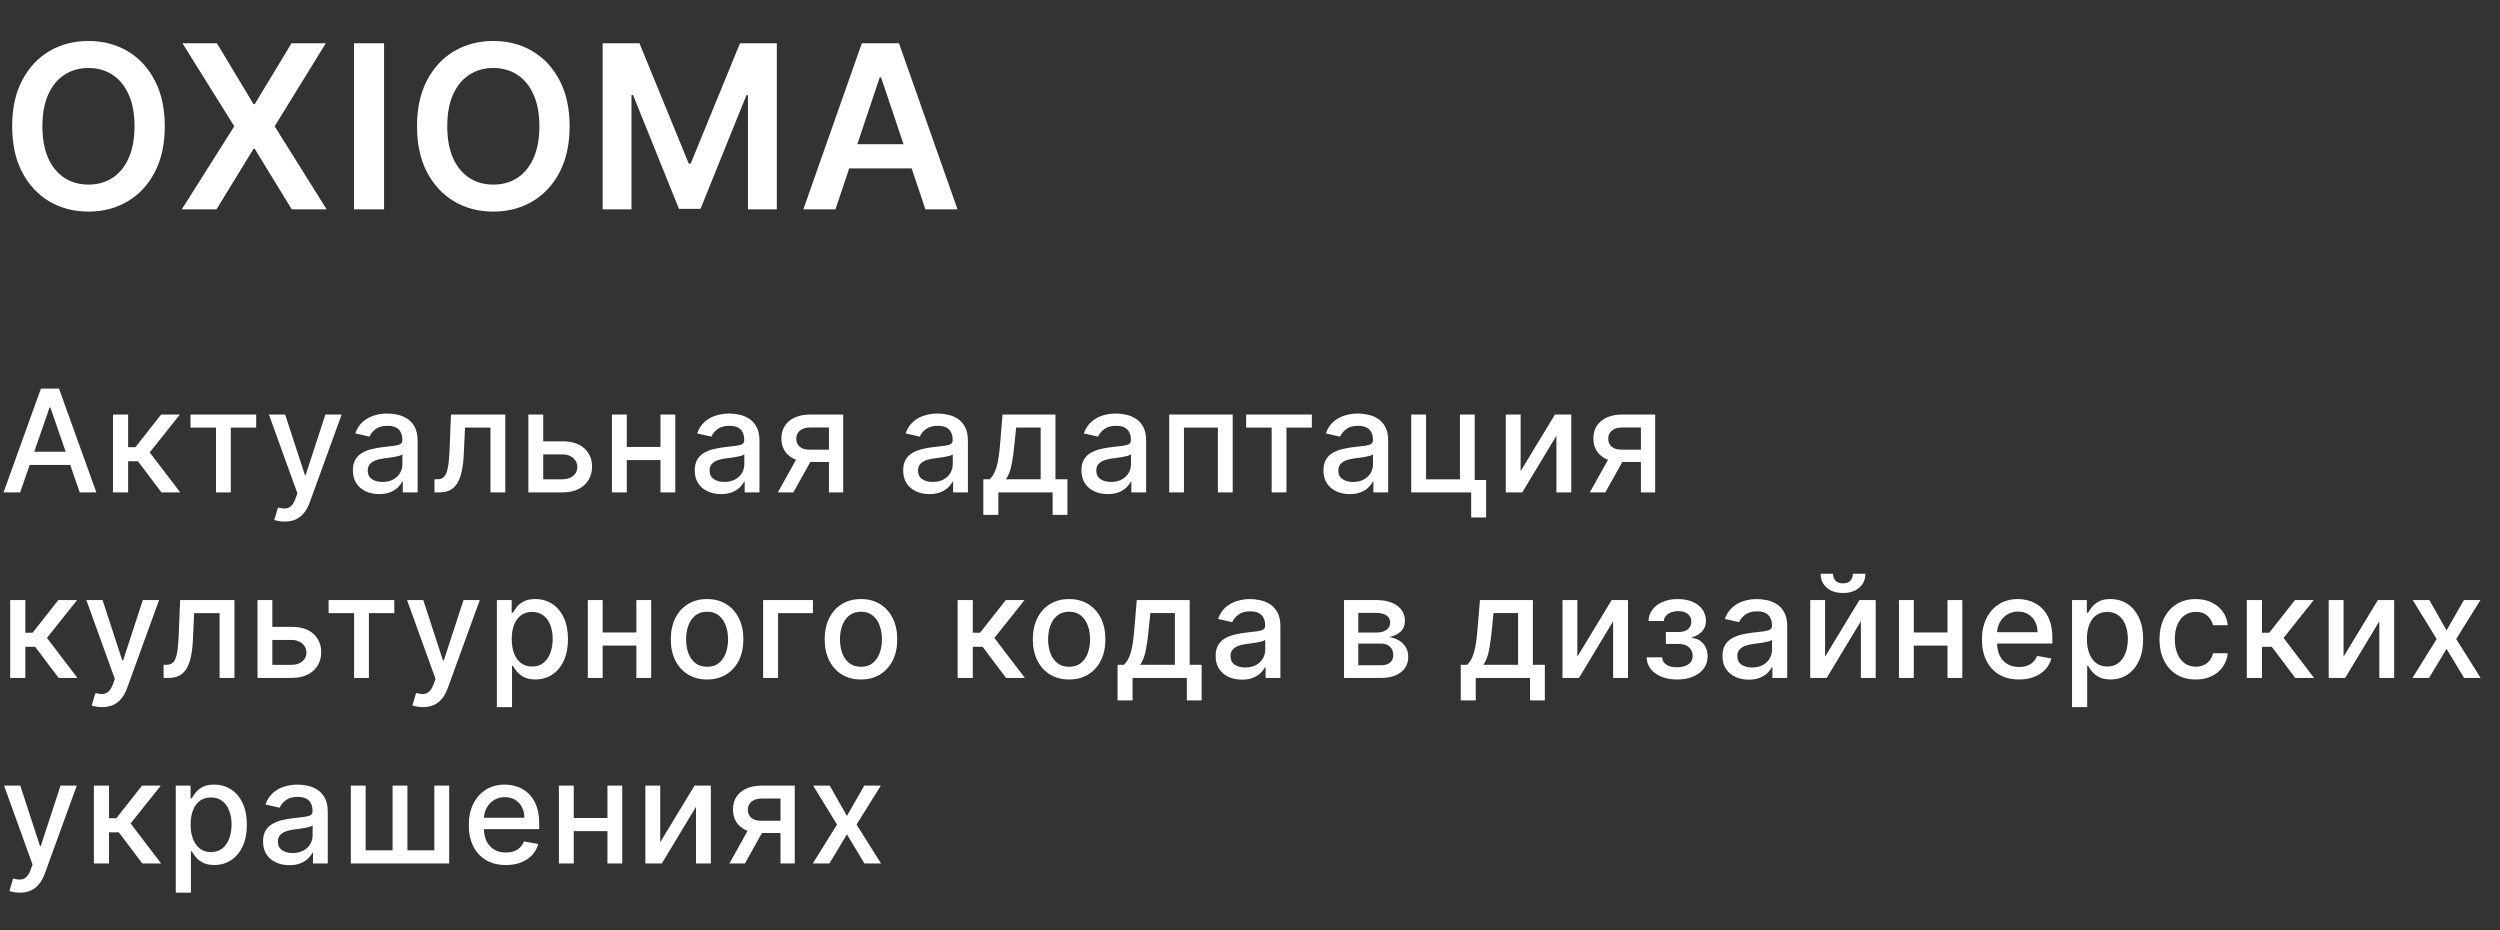 <?xml version="1.0" encoding="UTF-8"?> <svg xmlns="http://www.w3.org/2000/svg" width="1051" height="391" viewBox="0 0 1051 391" fill="none"><rect x="0" y="0" width="1051" height="391" fill="#333333" stroke="none"/> <path d="M69.273 53.091C69.273 60.614 67.864 67.057 65.046 72.421C62.25 77.761 58.432 81.852 53.591 84.693C48.773 87.534 43.307 88.954 37.193 88.954C31.079 88.954 25.602 87.534 20.761 84.693C15.943 81.829 12.125 77.727 9.307 72.386C6.511 67.023 5.114 60.591 5.114 53.091C5.114 45.568 6.511 39.136 9.307 33.795C12.125 28.432 15.943 24.329 20.761 21.489C25.602 18.648 31.079 17.227 37.193 17.227C43.307 17.227 48.773 18.648 53.591 21.489C58.432 24.329 62.25 28.432 65.046 33.795C67.864 39.136 69.273 45.568 69.273 53.091ZM56.557 53.091C56.557 47.795 55.727 43.33 54.068 39.693C52.432 36.034 50.159 33.273 47.25 31.409C44.341 29.523 40.989 28.579 37.193 28.579C33.398 28.579 30.046 29.523 27.136 31.409C24.227 33.273 21.943 36.034 20.284 39.693C18.648 43.33 17.829 47.795 17.829 53.091C17.829 58.386 18.648 62.864 20.284 66.523C21.943 70.159 24.227 72.921 27.136 74.807C30.046 76.671 33.398 77.602 37.193 77.602C40.989 77.602 44.341 76.671 47.25 74.807C50.159 72.921 52.432 70.159 54.068 66.523C55.727 62.864 56.557 58.386 56.557 53.091ZM91.187 18.182L106.562 43.75H107.107L122.551 18.182H136.971L115.46 53.091L137.312 88H122.653L107.107 62.602H106.562L91.017 88H76.426L98.483 53.091L76.698 18.182H91.187ZM161.468 18.182V88H148.82V18.182H161.468ZM239.47 53.091C239.47 60.614 238.061 67.057 235.243 72.421C232.447 77.761 228.629 81.852 223.788 84.693C218.97 87.534 213.504 88.954 207.391 88.954C201.277 88.954 195.8 87.534 190.959 84.693C186.141 81.829 182.322 77.727 179.504 72.386C176.709 67.023 175.311 60.591 175.311 53.091C175.311 45.568 176.709 39.136 179.504 33.795C182.322 28.432 186.141 24.329 190.959 21.489C195.8 18.648 201.277 17.227 207.391 17.227C213.504 17.227 218.97 18.648 223.788 21.489C228.629 24.329 232.447 28.432 235.243 33.795C238.061 39.136 239.47 45.568 239.47 53.091ZM226.754 53.091C226.754 47.795 225.925 43.33 224.266 39.693C222.629 36.034 220.357 33.273 217.447 31.409C214.538 29.523 211.186 28.579 207.391 28.579C203.595 28.579 200.243 29.523 197.334 31.409C194.425 33.273 192.141 36.034 190.482 39.693C188.845 43.33 188.027 47.795 188.027 53.091C188.027 58.386 188.845 62.864 190.482 66.523C192.141 70.159 194.425 72.921 197.334 74.807C200.243 76.671 203.595 77.602 207.391 77.602C211.186 77.602 214.538 76.671 217.447 74.807C220.357 72.921 222.629 70.159 224.266 66.523C225.925 62.864 226.754 58.386 226.754 53.091ZM253.348 18.182H268.825L289.552 68.773H290.37L311.098 18.182H326.575V88H314.439V40.034H313.791L294.495 87.796H285.427L266.132 39.932H265.484V88H253.348V18.182ZM351.234 88H337.734L362.313 18.182H377.927L402.54 88H389.04L370.393 32.5H369.847L351.234 88ZM351.677 60.625H388.495V70.784H351.677V60.625Z" fill="white"></path> <path d="M8.48 207H1.491L17.195 163.364H24.801L40.504 207H33.516L21.179 171.29H20.838L8.48 207ZM9.652 189.912H32.322V195.452H9.652V189.912ZM47.494 207V174.273H53.865V187.994H56.933L67.736 174.273H75.619L62.942 190.189L75.769 207H67.864L57.999 193.918H53.865V207H47.494ZM80.085 179.77V174.273H107.698V179.77H97.024V207H90.802V179.77H80.085ZM119.664 219.273C118.712 219.273 117.845 219.195 117.064 219.038C116.283 218.896 115.7 218.74 115.317 218.57L116.851 213.349C118.016 213.662 119.053 213.797 119.962 213.754C120.871 213.712 121.674 213.371 122.37 212.732C123.08 212.092 123.705 211.048 124.245 209.599L125.033 207.426L113.058 174.273H119.877L128.165 199.67H128.506L136.794 174.273H143.634L130.147 211.368C129.522 213.072 128.726 214.514 127.76 215.693C126.794 216.886 125.644 217.781 124.308 218.378C122.973 218.974 121.425 219.273 119.664 219.273ZM159.408 207.724C157.334 207.724 155.459 207.341 153.783 206.574C152.106 205.793 150.778 204.663 149.798 203.186C148.832 201.709 148.349 199.898 148.349 197.753C148.349 195.906 148.704 194.386 149.415 193.193C150.125 192 151.084 191.055 152.291 190.359C153.499 189.663 154.848 189.138 156.339 188.783C157.831 188.428 159.351 188.158 160.899 187.973C162.859 187.746 164.45 187.561 165.672 187.419C166.893 187.263 167.781 187.014 168.335 186.673C168.889 186.332 169.166 185.778 169.166 185.011V184.862C169.166 183.001 168.641 181.56 167.589 180.537C166.552 179.514 165.004 179.003 162.945 179.003C160.8 179.003 159.109 179.479 157.874 180.43C156.652 181.368 155.807 182.412 155.338 183.562L149.351 182.199C150.061 180.21 151.098 178.605 152.462 177.384C153.839 176.148 155.423 175.253 157.213 174.699C159.003 174.131 160.885 173.847 162.859 173.847C164.166 173.847 165.551 174.003 167.014 174.315C168.491 174.614 169.869 175.168 171.148 175.977C172.44 176.787 173.499 177.945 174.322 179.45C175.146 180.942 175.558 182.881 175.558 185.267V207H169.337V202.526H169.081C168.669 203.349 168.051 204.159 167.227 204.955C166.403 205.75 165.345 206.411 164.052 206.936C162.76 207.462 161.212 207.724 159.408 207.724ZM160.793 202.611C162.554 202.611 164.06 202.263 165.31 201.567C166.574 200.871 167.533 199.962 168.186 198.839C168.854 197.703 169.187 196.489 169.187 195.196V190.977C168.96 191.205 168.52 191.418 167.866 191.616C167.227 191.801 166.496 191.964 165.672 192.107C164.848 192.234 164.045 192.355 163.264 192.469C162.483 192.568 161.829 192.653 161.304 192.724C160.068 192.881 158.939 193.143 157.916 193.513C156.908 193.882 156.098 194.415 155.487 195.111C154.891 195.793 154.592 196.702 154.592 197.838C154.592 199.415 155.175 200.608 156.339 201.418C157.504 202.213 158.989 202.611 160.793 202.611ZM182.665 207L182.644 201.482H183.816C184.725 201.482 185.485 201.29 186.096 200.906C186.721 200.509 187.232 199.841 187.63 198.903C188.028 197.966 188.333 196.673 188.546 195.026C188.759 193.364 188.915 191.276 189.015 188.761L189.59 174.273H212.431V207H206.188V179.77H195.492L194.981 190.892C194.853 193.591 194.576 195.949 194.15 197.966C193.738 199.983 193.134 201.666 192.339 203.016C191.543 204.351 190.521 205.352 189.271 206.02C188.021 206.673 186.501 207 184.711 207H182.665ZM226.921 185.523H236.424C240.43 185.523 243.512 186.517 245.671 188.506C247.83 190.494 248.91 193.058 248.91 196.197C248.91 198.243 248.427 200.082 247.461 201.716C246.495 203.349 245.082 204.642 243.221 205.594C241.36 206.531 239.095 207 236.424 207H222.127V174.273H228.37V201.503H236.424C238.256 201.503 239.762 201.027 240.941 200.075C242.12 199.109 242.71 197.881 242.71 196.389C242.71 194.812 242.12 193.527 240.941 192.533C239.762 191.524 238.256 191.02 236.424 191.02H226.921V185.523ZM279.433 187.888V193.406H261.706V187.888H279.433ZM263.496 174.273V207H257.253V174.273H263.496ZM283.886 174.273V207H277.665V174.273H283.886ZM303.133 207.724C301.06 207.724 299.185 207.341 297.508 206.574C295.832 205.793 294.504 204.663 293.524 203.186C292.558 201.709 292.075 199.898 292.075 197.753C292.075 195.906 292.43 194.386 293.14 193.193C293.851 192 294.81 191.055 296.017 190.359C297.224 189.663 298.574 189.138 300.065 188.783C301.557 188.428 303.077 188.158 304.625 187.973C306.585 187.746 308.176 187.561 309.398 187.419C310.619 187.263 311.507 187.014 312.061 186.673C312.615 186.332 312.892 185.778 312.892 185.011V184.862C312.892 183.001 312.366 181.56 311.315 180.537C310.278 179.514 308.73 179.003 306.67 179.003C304.525 179.003 302.835 179.479 301.599 180.43C300.378 181.368 299.533 182.412 299.064 183.562L293.077 182.199C293.787 180.21 294.824 178.605 296.187 177.384C297.565 176.148 299.149 175.253 300.939 174.699C302.729 174.131 304.611 173.847 306.585 173.847C307.892 173.847 309.277 174.003 310.74 174.315C312.217 174.614 313.595 175.168 314.873 175.977C316.166 176.787 317.224 177.945 318.048 179.45C318.872 180.942 319.284 182.881 319.284 185.267V207H313.062V202.526H312.807C312.395 203.349 311.777 204.159 310.953 204.955C310.129 205.75 309.071 206.411 307.778 206.936C306.486 207.462 304.937 207.724 303.133 207.724ZM304.518 202.611C306.28 202.611 307.785 202.263 309.035 201.567C310.3 200.871 311.258 199.962 311.912 198.839C312.579 197.703 312.913 196.489 312.913 195.196V190.977C312.686 191.205 312.246 191.418 311.592 191.616C310.953 191.801 310.221 191.964 309.398 192.107C308.574 192.234 307.771 192.355 306.99 192.469C306.209 192.568 305.555 192.653 305.03 192.724C303.794 192.881 302.665 193.143 301.642 193.513C300.633 193.882 299.824 194.415 299.213 195.111C298.616 195.793 298.318 196.702 298.318 197.838C298.318 199.415 298.9 200.608 300.065 201.418C301.23 202.213 302.714 202.611 304.518 202.611ZM348.486 207V179.706H340.646C338.785 179.706 337.336 180.139 336.299 181.006C335.262 181.872 334.744 183.009 334.744 184.415C334.744 185.807 335.219 186.929 336.171 187.781C337.137 188.619 338.486 189.038 340.219 189.038H350.34V194.195H340.219C337.805 194.195 335.717 193.797 333.955 193.001C332.208 192.192 330.859 191.048 329.907 189.571C328.969 188.094 328.501 186.347 328.501 184.33C328.501 182.27 328.984 180.494 329.949 179.003C330.93 177.497 332.329 176.332 334.147 175.509C335.979 174.685 338.146 174.273 340.646 174.273H354.474V207H348.486ZM327.009 207L336.235 190.466H342.755L333.529 207H327.009ZM390.757 207.724C388.683 207.724 386.808 207.341 385.132 206.574C383.456 205.793 382.128 204.663 381.147 203.186C380.182 201.709 379.699 199.898 379.699 197.753C379.699 195.906 380.054 194.386 380.764 193.193C381.474 192 382.433 191.055 383.64 190.359C384.848 189.663 386.197 189.138 387.689 188.783C389.18 188.428 390.7 188.158 392.248 187.973C394.209 187.746 395.799 187.561 397.021 187.419C398.243 187.263 399.13 187.014 399.684 186.673C400.238 186.332 400.515 185.778 400.515 185.011V184.862C400.515 183.001 399.99 181.56 398.939 180.537C397.902 179.514 396.353 179.003 394.294 179.003C392.149 179.003 390.459 179.479 389.223 180.43C388.001 181.368 387.156 182.412 386.687 183.562L380.7 182.199C381.41 180.21 382.447 178.605 383.811 177.384C385.189 176.148 386.772 175.253 388.562 174.699C390.352 174.131 392.234 173.847 394.209 173.847C395.515 173.847 396.9 174.003 398.363 174.315C399.841 174.614 401.218 175.168 402.497 175.977C403.79 176.787 404.848 177.945 405.672 179.45C406.495 180.942 406.907 182.881 406.907 185.267V207H400.686V202.526H400.43C400.018 203.349 399.4 204.159 398.576 204.955C397.753 205.75 396.694 206.411 395.402 206.936C394.109 207.462 392.561 207.724 390.757 207.724ZM392.142 202.611C393.903 202.611 395.409 202.263 396.659 201.567C397.923 200.871 398.882 199.962 399.535 198.839C400.203 197.703 400.537 196.489 400.537 195.196V190.977C400.309 191.205 399.869 191.418 399.216 191.616C398.576 191.801 397.845 191.964 397.021 192.107C396.197 192.234 395.395 192.355 394.613 192.469C393.832 192.568 393.179 192.653 392.653 192.724C391.417 192.881 390.288 193.143 389.265 193.513C388.257 193.882 387.447 194.415 386.836 195.111C386.24 195.793 385.941 196.702 385.941 197.838C385.941 199.415 386.524 200.608 387.689 201.418C388.853 202.213 390.338 202.611 392.142 202.611ZM413.397 216.439V201.482H416.06C416.742 200.857 417.317 200.111 417.786 199.244C418.269 198.378 418.674 197.348 419 196.155C419.341 194.962 419.625 193.57 419.853 191.979C420.08 190.374 420.279 188.541 420.449 186.482L421.472 174.273H443.716V201.482H448.745V216.439H442.523V207H419.704V216.439H413.397ZM422.878 201.482H437.495V179.727H427.182L426.5 186.482C426.174 189.919 425.762 192.902 425.265 195.43C424.768 197.945 423.972 199.962 422.878 201.482ZM465.696 207.724C463.622 207.724 461.747 207.341 460.071 206.574C458.395 205.793 457.067 204.663 456.087 203.186C455.121 201.709 454.638 199.898 454.638 197.753C454.638 195.906 454.993 194.386 455.703 193.193C456.413 192 457.372 191.055 458.579 190.359C459.787 189.663 461.136 189.138 462.628 188.783C464.119 188.428 465.639 188.158 467.187 187.973C469.148 187.746 470.739 187.561 471.96 187.419C473.182 187.263 474.069 187.014 474.623 186.673C475.177 186.332 475.454 185.778 475.454 185.011V184.862C475.454 183.001 474.929 181.56 473.878 180.537C472.841 179.514 471.292 179.003 469.233 179.003C467.088 179.003 465.398 179.479 464.162 180.43C462.94 181.368 462.095 182.412 461.626 183.562L455.639 182.199C456.349 180.21 457.386 178.605 458.75 177.384C460.128 176.148 461.712 175.253 463.501 174.699C465.291 174.131 467.173 173.847 469.148 173.847C470.454 173.847 471.839 174.003 473.302 174.315C474.78 174.614 476.158 175.168 477.436 175.977C478.729 176.787 479.787 177.945 480.611 179.45C481.435 180.942 481.846 182.881 481.846 185.267V207H475.625V202.526H475.369C474.957 203.349 474.339 204.159 473.515 204.955C472.692 205.75 471.633 206.411 470.341 206.936C469.048 207.462 467.5 207.724 465.696 207.724ZM467.081 202.611C468.842 202.611 470.348 202.263 471.598 201.567C472.862 200.871 473.821 199.962 474.474 198.839C475.142 197.703 475.476 196.489 475.476 195.196V190.977C475.248 191.205 474.808 191.418 474.155 191.616C473.515 191.801 472.784 191.964 471.96 192.107C471.136 192.234 470.334 192.355 469.552 192.469C468.771 192.568 468.118 192.653 467.592 192.724C466.356 192.881 465.227 193.143 464.204 193.513C463.196 193.882 462.386 194.415 461.775 195.111C461.179 195.793 460.881 196.702 460.881 197.838C460.881 199.415 461.463 200.608 462.628 201.418C463.792 202.213 465.277 202.611 467.081 202.611ZM491.532 207V174.273H518.229V207H511.986V179.77H497.732V207H491.532ZM523.888 179.77V174.273H551.501V179.77H540.827V207H534.605V179.77H523.888ZM567.44 207.724C565.367 207.724 563.492 207.341 561.815 206.574C560.139 205.793 558.811 204.663 557.831 203.186C556.865 201.709 556.382 199.898 556.382 197.753C556.382 195.906 556.737 194.386 557.448 193.193C558.158 192 559.117 191.055 560.324 190.359C561.531 189.663 562.881 189.138 564.372 188.783C565.864 188.428 567.384 188.158 568.932 187.973C570.892 187.746 572.483 187.561 573.705 187.419C574.926 187.263 575.814 187.014 576.368 186.673C576.922 186.332 577.199 185.778 577.199 185.011V184.862C577.199 183.001 576.673 181.56 575.622 180.537C574.585 179.514 573.037 179.003 570.977 179.003C568.832 179.003 567.142 179.479 565.906 180.43C564.685 181.368 563.84 182.412 563.371 183.562L557.384 182.199C558.094 180.21 559.131 178.605 560.494 177.384C561.872 176.148 563.456 175.253 565.246 174.699C567.036 174.131 568.918 173.847 570.892 173.847C572.199 173.847 573.584 174.003 575.047 174.315C576.524 174.614 577.902 175.168 579.18 175.977C580.473 176.787 581.531 177.945 582.355 179.45C583.179 180.942 583.591 182.881 583.591 185.267V207H577.369V202.526H577.114C576.702 203.349 576.084 204.159 575.26 204.955C574.436 205.75 573.378 206.411 572.085 206.936C570.793 207.462 569.244 207.724 567.44 207.724ZM568.825 202.611C570.587 202.611 572.092 202.263 573.342 201.567C574.607 200.871 575.565 199.962 576.219 198.839C576.886 197.703 577.22 196.489 577.22 195.196V190.977C576.993 191.205 576.553 191.418 575.899 191.616C575.26 191.801 574.528 191.964 573.705 192.107C572.881 192.234 572.078 192.355 571.297 192.469C570.516 192.568 569.862 192.653 569.337 192.724C568.101 192.881 566.972 193.143 565.949 193.513C564.94 193.882 564.131 194.415 563.52 195.111C562.923 195.793 562.625 196.702 562.625 197.838C562.625 199.415 563.207 200.608 564.372 201.418C565.537 202.213 567.021 202.611 568.825 202.611ZM619.974 174.273V201.78H624.768V217.547H618.482V207H593.276V174.273H599.519V201.503H613.752V174.273H619.974ZM639.274 198.072L653.699 174.273H660.559V207H654.317V183.179L639.956 207H633.031V174.273H639.274V198.072ZM689.842 207V179.706H682.001C680.14 179.706 678.691 180.139 677.654 181.006C676.617 181.872 676.099 183.009 676.099 184.415C676.099 185.807 676.575 186.929 677.527 187.781C678.492 188.619 679.842 189.038 681.575 189.038H691.696V194.195H681.575C679.16 194.195 677.072 193.797 675.311 193.001C673.563 192.192 672.214 191.048 671.262 189.571C670.325 188.094 669.856 186.347 669.856 184.33C669.856 182.27 670.339 180.494 671.305 179.003C672.285 177.497 673.684 176.332 675.502 175.509C677.335 174.685 679.501 174.273 682.001 174.273H695.829V207H689.842ZM668.365 207L677.59 190.466H684.11L674.885 207H668.365ZM4.283 285V252.273H10.653V265.994H13.722L24.524 252.273H32.408L19.73 268.189L32.557 285H24.652L14.787 271.918H10.653V285H4.283ZM42.908 297.273C41.956 297.273 41.09 297.195 40.309 297.038C39.527 296.896 38.945 296.74 38.562 296.57L40.096 291.349C41.26 291.662 42.297 291.797 43.206 291.754C44.115 291.712 44.918 291.371 45.614 290.732C46.324 290.092 46.949 289.048 47.489 287.599L48.277 285.426L36.303 252.273H43.121L51.41 277.67H51.75L60.039 252.273H66.878L53.391 289.368C52.766 291.072 51.971 292.514 51.005 293.693C50.039 294.886 48.888 295.781 47.553 296.378C46.218 296.974 44.669 297.273 42.908 297.273ZM68.792 285L68.771 279.482H69.943C70.852 279.482 71.612 279.29 72.222 278.906C72.847 278.509 73.359 277.841 73.757 276.903C74.154 275.966 74.46 274.673 74.673 273.026C74.886 271.364 75.042 269.276 75.141 266.761L75.717 252.273H98.558V285H92.315V257.77H81.619L81.107 268.892C80.98 271.591 80.703 273.949 80.276 275.966C79.865 277.983 79.261 279.666 78.465 281.016C77.67 282.351 76.647 283.352 75.397 284.02C74.147 284.673 72.627 285 70.838 285H68.792ZM113.048 263.523H122.551C126.556 263.523 129.639 264.517 131.798 266.506C133.957 268.494 135.036 271.058 135.036 274.197C135.036 276.243 134.553 278.082 133.588 279.716C132.622 281.349 131.208 282.642 129.348 283.594C127.487 284.531 125.221 285 122.551 285H108.254V252.273H114.497V279.503H122.551C124.383 279.503 125.889 279.027 127.068 278.075C128.247 277.109 128.836 275.881 128.836 274.389C128.836 272.812 128.247 271.527 127.068 270.533C125.889 269.524 124.383 269.02 122.551 269.02H113.048V263.523ZM138.149 257.77V252.273H165.762V257.77H155.088V285H148.866V257.77H138.149ZM177.728 297.273C176.776 297.273 175.909 297.195 175.128 297.038C174.347 296.896 173.765 296.74 173.381 296.57L174.915 291.349C176.08 291.662 177.117 291.797 178.026 291.754C178.935 291.712 179.738 291.371 180.434 290.732C181.144 290.092 181.769 289.048 182.309 287.599L183.097 285.426L171.123 252.273H177.941L186.229 277.67H186.57L194.858 252.273H201.698L188.211 289.368C187.586 291.072 186.79 292.514 185.824 293.693C184.858 294.886 183.708 295.781 182.373 296.378C181.037 296.974 179.489 297.273 177.728 297.273ZM208.885 297.273V252.273H215.107V257.578H215.639C216.009 256.896 216.541 256.108 217.237 255.213C217.933 254.318 218.899 253.537 220.135 252.869C221.371 252.188 223.004 251.847 225.036 251.847C227.678 251.847 230.036 252.514 232.109 253.849C234.183 255.185 235.81 257.109 236.989 259.624C238.182 262.138 238.778 265.163 238.778 268.7C238.778 272.237 238.189 275.27 237.01 277.798C235.831 280.312 234.212 282.251 232.152 283.615C230.092 284.964 227.742 285.639 225.1 285.639C223.111 285.639 221.484 285.305 220.22 284.638C218.97 283.97 217.99 283.189 217.28 282.294C216.57 281.399 216.023 280.604 215.639 279.908H215.256V297.273H208.885ZM215.128 268.636C215.128 270.937 215.462 272.955 216.129 274.688C216.797 276.42 217.763 277.777 219.027 278.757C220.291 279.723 221.84 280.206 223.672 280.206C225.575 280.206 227.166 279.702 228.445 278.693C229.723 277.67 230.689 276.286 231.342 274.538C232.01 272.791 232.344 270.824 232.344 268.636C232.344 266.477 232.017 264.538 231.364 262.82C230.725 261.101 229.759 259.744 228.466 258.75C227.188 257.756 225.59 257.259 223.672 257.259C221.825 257.259 220.263 257.734 218.984 258.686C217.72 259.638 216.761 260.966 216.108 262.67C215.455 264.375 215.128 266.364 215.128 268.636ZM269.297 265.888V271.406H251.569V265.888H269.297ZM253.359 252.273V285H247.116V252.273H253.359ZM273.75 252.273V285H267.528V252.273H273.75ZM297.258 285.661C294.19 285.661 291.512 284.957 289.225 283.551C286.938 282.145 285.163 280.178 283.899 277.649C282.634 275.121 282.002 272.166 282.002 268.786C282.002 265.391 282.634 262.422 283.899 259.879C285.163 257.337 286.938 255.362 289.225 253.956C291.512 252.55 294.19 251.847 297.258 251.847C300.326 251.847 303.004 252.55 305.291 253.956C307.578 255.362 309.353 257.337 310.617 259.879C311.882 262.422 312.514 265.391 312.514 268.786C312.514 272.166 311.882 275.121 310.617 277.649C309.353 280.178 307.578 282.145 305.291 283.551C303.004 284.957 300.326 285.661 297.258 285.661ZM297.279 280.312C299.268 280.312 300.916 279.787 302.223 278.736C303.529 277.685 304.495 276.286 305.12 274.538C305.759 272.791 306.079 270.866 306.079 268.764C306.079 266.676 305.759 264.759 305.12 263.011C304.495 261.25 303.529 259.837 302.223 258.771C300.916 257.706 299.268 257.173 297.279 257.173C295.276 257.173 293.615 257.706 292.294 258.771C290.987 259.837 290.014 261.25 289.375 263.011C288.75 264.759 288.437 266.676 288.437 268.764C288.437 270.866 288.75 272.791 289.375 274.538C290.014 276.286 290.987 277.685 292.294 278.736C293.615 279.787 295.276 280.312 297.279 280.312ZM341.748 252.273V257.77H327.11V285H320.825V252.273H341.748ZM361.943 285.661C358.875 285.661 356.197 284.957 353.911 283.551C351.624 282.145 349.848 280.178 348.584 277.649C347.32 275.121 346.688 272.166 346.688 268.786C346.688 265.391 347.32 262.422 348.584 259.879C349.848 257.337 351.624 255.362 353.911 253.956C356.197 252.55 358.875 251.847 361.943 251.847C365.011 251.847 367.689 252.55 369.976 253.956C372.263 255.362 374.038 257.337 375.303 259.879C376.567 262.422 377.199 265.391 377.199 268.786C377.199 272.166 376.567 275.121 375.303 277.649C374.038 280.178 372.263 282.145 369.976 283.551C367.689 284.957 365.011 285.661 361.943 285.661ZM361.964 280.312C363.953 280.312 365.601 279.787 366.908 278.736C368.214 277.685 369.18 276.286 369.805 274.538C370.445 272.791 370.764 270.866 370.764 268.764C370.764 266.676 370.445 264.759 369.805 263.011C369.18 261.25 368.214 259.837 366.908 258.771C365.601 257.706 363.953 257.173 361.964 257.173C359.962 257.173 358.3 257.706 356.979 258.771C355.672 259.837 354.699 261.25 354.06 263.011C353.435 264.759 353.122 266.676 353.122 268.764C353.122 270.866 353.435 272.791 354.06 274.538C354.699 276.286 355.672 277.685 356.979 278.736C358.3 279.787 359.962 280.312 361.964 280.312ZM402.589 285V252.273H408.96V265.994H412.028L422.83 252.273H430.714L418.036 268.189L430.863 285H422.958L413.093 271.918H408.96V285H402.589ZM449.449 285.661C446.381 285.661 443.704 284.957 441.417 283.551C439.13 282.145 437.354 280.178 436.09 277.649C434.826 275.121 434.194 272.166 434.194 268.786C434.194 265.391 434.826 262.422 436.09 259.879C437.354 257.337 439.13 255.362 441.417 253.956C443.704 252.55 446.381 251.847 449.449 251.847C452.518 251.847 455.195 252.55 457.482 253.956C459.769 255.362 461.545 257.337 462.809 259.879C464.073 262.422 464.705 265.391 464.705 268.786C464.705 272.166 464.073 275.121 462.809 277.649C461.545 280.178 459.769 282.145 457.482 283.551C455.195 284.957 452.518 285.661 449.449 285.661ZM449.471 280.312C451.459 280.312 453.107 279.787 454.414 278.736C455.721 277.685 456.687 276.286 457.312 274.538C457.951 272.791 458.27 270.866 458.27 268.764C458.27 266.676 457.951 264.759 457.312 263.011C456.687 261.25 455.721 259.837 454.414 258.771C453.107 257.706 451.459 257.173 449.471 257.173C447.468 257.173 445.806 257.706 444.485 258.771C443.178 259.837 442.205 261.25 441.566 263.011C440.941 264.759 440.628 266.676 440.628 268.764C440.628 270.866 440.941 272.791 441.566 274.538C442.205 276.286 443.178 277.685 444.485 278.736C445.806 279.787 447.468 280.312 449.471 280.312ZM469.82 294.439V279.482H472.484C473.165 278.857 473.741 278.111 474.209 277.244C474.692 276.378 475.097 275.348 475.424 274.155C475.765 272.962 476.049 271.57 476.276 269.979C476.503 268.374 476.702 266.541 476.873 264.482L477.896 252.273H500.14V279.482H505.168V294.439H498.947V285H476.127V294.439H469.82ZM479.302 279.482H493.918V257.727H483.606L482.924 264.482C482.597 267.919 482.185 270.902 481.688 273.43C481.191 275.945 480.396 277.962 479.302 279.482ZM522.119 285.724C520.045 285.724 518.17 285.341 516.494 284.574C514.818 283.793 513.49 282.663 512.51 281.186C511.544 279.709 511.061 277.898 511.061 275.753C511.061 273.906 511.416 272.386 512.126 271.193C512.837 270 513.795 269.055 515.003 268.359C516.21 267.663 517.56 267.138 519.051 266.783C520.543 266.428 522.063 266.158 523.611 265.973C525.571 265.746 527.162 265.561 528.384 265.419C529.605 265.263 530.493 265.014 531.047 264.673C531.601 264.332 531.878 263.778 531.878 263.011V262.862C531.878 261.001 531.352 259.56 530.301 258.537C529.264 257.514 527.716 257.003 525.656 257.003C523.511 257.003 521.821 257.479 520.585 258.43C519.364 259.368 518.518 260.412 518.05 261.562L512.062 260.199C512.773 258.21 513.81 256.605 515.173 255.384C516.551 254.148 518.135 253.253 519.925 252.699C521.714 252.131 523.597 251.847 525.571 251.847C526.878 251.847 528.263 252.003 529.726 252.315C531.203 252.614 532.581 253.168 533.859 253.977C535.152 254.787 536.21 255.945 537.034 257.45C537.858 258.942 538.27 260.881 538.27 263.267V285H532.048V280.526H531.793C531.381 281.349 530.763 282.159 529.939 282.955C529.115 283.75 528.057 284.411 526.764 284.936C525.472 285.462 523.923 285.724 522.119 285.724ZM523.504 280.611C525.266 280.611 526.771 280.263 528.021 279.567C529.286 278.871 530.244 277.962 530.898 276.839C531.565 275.703 531.899 274.489 531.899 273.196V268.977C531.672 269.205 531.232 269.418 530.578 269.616C529.939 269.801 529.207 269.964 528.384 270.107C527.56 270.234 526.757 270.355 525.976 270.469C525.195 270.568 524.541 270.653 524.016 270.724C522.78 270.881 521.651 271.143 520.628 271.513C519.619 271.882 518.81 272.415 518.199 273.111C517.602 273.793 517.304 274.702 517.304 275.838C517.304 277.415 517.886 278.608 519.051 279.418C520.216 280.213 521.7 280.611 523.504 280.611ZM565.034 285V252.273H578.607C582.3 252.273 585.226 253.061 587.385 254.638C589.544 256.2 590.624 258.324 590.624 261.009C590.624 262.926 590.013 264.446 588.791 265.568C587.57 266.69 585.95 267.443 583.933 267.827C585.396 267.997 586.739 268.437 587.96 269.148C589.182 269.844 590.162 270.781 590.901 271.96C591.654 273.139 592.03 274.545 592.03 276.179C592.03 277.912 591.583 279.446 590.688 280.781C589.793 282.102 588.493 283.139 586.789 283.892C585.098 284.631 583.06 285 580.673 285H565.034ZM571.021 279.673H580.673C582.25 279.673 583.486 279.297 584.381 278.544C585.276 277.791 585.723 276.768 585.723 275.476C585.723 273.956 585.276 272.763 584.381 271.896C583.486 271.016 582.25 270.575 580.673 270.575H571.021V279.673ZM571.021 265.909H578.671C579.864 265.909 580.887 265.739 581.739 265.398C582.605 265.057 583.266 264.574 583.72 263.949C584.189 263.31 584.423 262.557 584.423 261.69C584.423 260.426 583.905 259.439 582.868 258.729C581.831 258.018 580.411 257.663 578.607 257.663H571.021V265.909ZM614.101 294.439V279.482H616.765C617.447 278.857 618.022 278.111 618.491 277.244C618.974 276.378 619.378 275.348 619.705 274.155C620.046 272.962 620.33 271.57 620.557 269.979C620.785 268.374 620.984 266.541 621.154 264.482L622.177 252.273H644.421V279.482H649.449V294.439H643.228V285H620.408V294.439H614.101ZM623.583 279.482H638.199V257.727H627.887L627.205 264.482C626.878 267.919 626.467 270.902 625.969 273.43C625.472 275.945 624.677 277.962 623.583 279.482ZM663.119 276.072L677.544 252.273H684.405V285H678.162V261.179L663.801 285H656.876V252.273H663.119V276.072ZM692.231 276.349H698.751C698.836 277.685 699.44 278.714 700.562 279.439C701.699 280.163 703.169 280.526 704.973 280.526C706.805 280.526 708.368 280.135 709.66 279.354C710.953 278.558 711.599 277.33 711.599 275.668C711.599 274.673 711.351 273.807 710.853 273.068C710.37 272.315 709.682 271.733 708.787 271.321C707.906 270.909 706.862 270.703 705.655 270.703H700.328V265.696H705.655C707.459 265.696 708.808 265.284 709.703 264.46C710.598 263.636 711.045 262.607 711.045 261.371C711.045 260.036 710.562 258.963 709.596 258.153C708.645 257.33 707.316 256.918 705.612 256.918C703.879 256.918 702.437 257.308 701.287 258.089C700.136 258.857 699.532 259.851 699.476 261.072H693.041C693.084 259.24 693.638 257.635 694.703 256.257C695.782 254.865 697.231 253.786 699.049 253.018C700.882 252.237 702.963 251.847 705.292 251.847C707.721 251.847 709.824 252.237 711.599 253.018C713.375 253.8 714.745 254.879 715.711 256.257C716.691 257.635 717.182 259.219 717.182 261.009C717.182 262.812 716.642 264.29 715.562 265.44C714.497 266.577 713.105 267.393 711.386 267.891V268.232C712.65 268.317 713.772 268.7 714.753 269.382C715.733 270.064 716.5 270.966 717.054 272.088C717.608 273.21 717.885 274.482 717.885 275.902C717.885 277.905 717.331 279.638 716.223 281.101C715.129 282.564 713.609 283.693 711.663 284.489C709.731 285.27 707.522 285.661 705.037 285.661C702.622 285.661 700.456 285.284 698.538 284.531C696.635 283.764 695.122 282.685 694 281.293C692.892 279.901 692.302 278.253 692.231 276.349ZM735.187 285.724C733.113 285.724 731.238 285.341 729.562 284.574C727.886 283.793 726.558 282.663 725.578 281.186C724.612 279.709 724.129 277.898 724.129 275.753C724.129 273.906 724.484 272.386 725.194 271.193C725.905 270 726.863 269.055 728.071 268.359C729.278 267.663 730.628 267.138 732.119 266.783C733.611 266.428 735.13 266.158 736.679 265.973C738.639 265.746 740.23 265.561 741.452 265.419C742.673 265.263 743.561 265.014 744.115 264.673C744.669 264.332 744.946 263.778 744.946 263.011V262.862C744.946 261.001 744.42 259.56 743.369 258.537C742.332 257.514 740.784 257.003 738.724 257.003C736.579 257.003 734.889 257.479 733.653 258.43C732.432 259.368 731.586 260.412 731.118 261.562L725.13 260.199C725.841 258.21 726.878 256.605 728.241 255.384C729.619 254.148 731.203 253.253 732.993 252.699C734.782 252.131 736.665 251.847 738.639 251.847C739.946 251.847 741.331 252.003 742.794 252.315C744.271 252.614 745.649 253.168 746.927 253.977C748.22 254.787 749.278 255.945 750.102 257.45C750.926 258.942 751.338 260.881 751.338 263.267V285H745.116V280.526H744.861C744.449 281.349 743.831 282.159 743.007 282.955C742.183 283.75 741.125 284.411 739.832 284.936C738.54 285.462 736.991 285.724 735.187 285.724ZM736.572 280.611C738.334 280.611 739.839 280.263 741.089 279.567C742.354 278.871 743.312 277.962 743.966 276.839C744.633 275.703 744.967 274.489 744.967 273.196V268.977C744.74 269.205 744.3 269.418 743.646 269.616C743.007 269.801 742.275 269.964 741.452 270.107C740.628 270.234 739.825 270.355 739.044 270.469C738.263 270.568 737.609 270.653 737.084 270.724C735.848 270.881 734.719 271.143 733.696 271.513C732.687 271.882 731.878 272.415 731.267 273.111C730.67 273.793 730.372 274.702 730.372 275.838C730.372 277.415 730.954 278.608 732.119 279.418C733.284 280.213 734.768 280.611 736.572 280.611ZM767.266 276.072L781.691 252.273H788.552V285H782.309V261.179L767.948 285H761.023V252.273H767.266V276.072ZM778.964 241.193H784.205C784.205 243.594 783.353 245.547 781.648 247.053C779.958 248.544 777.671 249.29 774.787 249.29C771.918 249.29 769.638 248.544 767.948 247.053C766.258 245.547 765.412 243.594 765.412 241.193H770.633C770.633 242.259 770.945 243.203 771.57 244.027C772.195 244.837 773.268 245.241 774.787 245.241C776.279 245.241 777.344 244.837 777.983 244.027C778.637 243.217 778.964 242.273 778.964 241.193ZM820.497 265.888V271.406H802.77V265.888H820.497ZM804.56 252.273V285H798.317V252.273H804.56ZM824.951 252.273V285H818.729V252.273H824.951ZM848.778 285.661C845.554 285.661 842.777 284.972 840.447 283.594C838.132 282.202 836.342 280.249 835.078 277.734C833.828 275.206 833.203 272.244 833.203 268.849C833.203 265.497 833.828 262.543 835.078 259.986C836.342 257.429 838.104 255.433 840.362 253.999C842.635 252.564 845.291 251.847 848.331 251.847C850.178 251.847 851.967 252.152 853.7 252.763C855.433 253.374 856.989 254.332 858.366 255.639C859.744 256.946 860.831 258.643 861.626 260.732C862.422 262.805 862.82 265.327 862.82 268.295V270.554H836.804V265.781H856.577C856.577 264.105 856.236 262.621 855.554 261.328C854.872 260.021 853.913 258.991 852.678 258.239C851.456 257.486 850.021 257.109 848.374 257.109C846.584 257.109 845.021 257.55 843.686 258.43C842.365 259.297 841.342 260.433 840.618 261.839C839.908 263.232 839.553 264.744 839.553 266.378V270.107C839.553 272.294 839.936 274.155 840.703 275.689C841.484 277.223 842.571 278.395 843.963 279.205C845.355 280 846.982 280.398 848.842 280.398C850.05 280.398 851.151 280.227 852.145 279.886C853.139 279.531 853.999 279.006 854.723 278.31C855.447 277.614 856.001 276.754 856.385 275.732L862.415 276.818C861.932 278.594 861.065 280.149 859.815 281.484C858.58 282.805 857.024 283.835 855.149 284.574C853.288 285.298 851.165 285.661 848.778 285.661ZM871.088 297.273V252.273H877.31V257.578H877.842C878.212 256.896 878.744 256.108 879.44 255.213C880.136 254.318 881.102 253.537 882.338 252.869C883.574 252.188 885.207 251.847 887.239 251.847C889.881 251.847 892.239 252.514 894.313 253.849C896.386 255.185 898.013 257.109 899.192 259.624C900.385 262.138 900.982 265.163 900.982 268.7C900.982 272.237 900.392 275.27 899.213 277.798C898.034 280.312 896.415 282.251 894.355 283.615C892.296 284.964 889.945 285.639 887.303 285.639C885.314 285.639 883.688 285.305 882.423 284.638C881.173 283.97 880.193 283.189 879.483 282.294C878.773 281.399 878.226 280.604 877.842 279.908H877.459V297.273H871.088ZM877.331 268.636C877.331 270.937 877.665 272.955 878.332 274.688C879 276.42 879.966 277.777 881.23 278.757C882.494 279.723 884.043 280.206 885.875 280.206C887.778 280.206 889.369 279.702 890.648 278.693C891.926 277.67 892.892 276.286 893.546 274.538C894.213 272.791 894.547 270.824 894.547 268.636C894.547 266.477 894.22 264.538 893.567 262.82C892.928 261.101 891.962 259.744 890.669 258.75C889.391 257.756 887.793 257.259 885.875 257.259C884.028 257.259 882.466 257.734 881.188 258.686C879.923 259.638 878.965 260.966 878.311 262.67C877.658 264.375 877.331 266.364 877.331 268.636ZM923.105 285.661C919.937 285.661 917.21 284.943 914.923 283.509C912.65 282.06 910.903 280.064 909.682 277.521C908.46 274.979 907.849 272.067 907.849 268.786C907.849 265.462 908.474 262.528 909.724 259.986C910.974 257.429 912.736 255.433 915.008 253.999C917.281 252.564 919.959 251.847 923.041 251.847C925.527 251.847 927.743 252.308 929.689 253.232C931.635 254.141 933.204 255.419 934.398 257.067C935.605 258.714 936.322 260.639 936.55 262.841H930.349C930.008 261.307 929.227 259.986 928.005 258.878C926.798 257.77 925.179 257.216 923.148 257.216C921.372 257.216 919.817 257.685 918.481 258.622C917.16 259.545 916.13 260.866 915.392 262.585C914.653 264.29 914.284 266.307 914.284 268.636C914.284 271.023 914.646 273.082 915.371 274.815C916.095 276.548 917.118 277.891 918.439 278.842C919.774 279.794 921.344 280.27 923.148 280.27C924.355 280.27 925.449 280.05 926.429 279.609C927.423 279.155 928.254 278.509 928.922 277.67C929.604 276.832 930.079 275.824 930.349 274.645H936.55C936.322 276.761 935.633 278.651 934.483 280.312C933.332 281.974 931.791 283.281 929.859 284.233C927.942 285.185 925.69 285.661 923.105 285.661ZM944.562 285V252.273H950.933V265.994H954.001L964.804 252.273H972.687L960.01 268.189L972.836 285H964.932L955.067 271.918H950.933V285H944.562ZM985.228 276.072L999.653 252.273H1006.51V285H1000.27V261.179L985.91 285H978.985V252.273H985.228V276.072ZM1021.31 252.273L1028.53 265.014L1035.82 252.273H1042.78L1032.58 268.636L1042.87 285H1035.9L1028.53 272.77L1021.18 285H1014.19L1024.38 268.636L1014.32 252.273H1021.31ZM8.31 375.273C7.358 375.273 6.491 375.195 5.71 375.038C4.929 374.896 4.347 374.74 3.963 374.57L5.497 369.349C6.662 369.662 7.699 369.797 8.608 369.754C9.517 369.712 10.32 369.371 11.016 368.732C11.726 368.092 12.351 367.048 12.891 365.599L13.679 363.426L1.705 330.273H8.523L16.811 355.67H17.152L25.44 330.273H32.28L18.793 367.368C18.168 369.072 17.372 370.514 16.406 371.693C15.44 372.886 14.29 373.781 12.954 374.378C11.619 374.974 10.071 375.273 8.31 375.273ZM39.467 363V330.273H45.838V343.994H48.906L59.709 330.273H67.592L54.914 346.189L67.741 363H59.836L49.971 349.918H45.838V363H39.467ZM73.89 375.273V330.273H80.111V335.578H80.644C81.013 334.896 81.546 334.108 82.242 333.213C82.938 332.318 83.904 331.537 85.14 330.869C86.376 330.188 88.009 329.847 90.04 329.847C92.682 329.847 95.04 330.514 97.114 331.849C99.188 333.185 100.814 335.109 101.993 337.624C103.187 340.138 103.783 343.163 103.783 346.7C103.783 350.237 103.194 353.27 102.015 355.798C100.836 358.312 99.216 360.251 97.157 361.615C95.097 362.964 92.746 363.639 90.104 363.639C88.116 363.639 86.489 363.305 85.225 362.638C83.975 361.97 82.995 361.189 82.285 360.294C81.574 359.399 81.028 358.604 80.644 357.908H80.26V375.273H73.89ZM80.133 346.636C80.133 348.937 80.466 350.955 81.134 352.688C81.802 354.42 82.767 355.777 84.032 356.757C85.296 357.723 86.844 358.206 88.677 358.206C90.58 358.206 92.171 357.702 93.449 356.693C94.728 355.67 95.694 354.286 96.347 352.538C97.015 350.791 97.349 348.824 97.349 346.636C97.349 344.477 97.022 342.538 96.368 340.82C95.729 339.101 94.763 337.744 93.471 336.75C92.192 335.756 90.594 335.259 88.677 335.259C86.83 335.259 85.267 335.734 83.989 336.686C82.725 337.638 81.766 338.966 81.113 340.67C80.459 342.375 80.133 344.364 80.133 346.636ZM121.645 363.724C119.571 363.724 117.696 363.341 116.02 362.574C114.344 361.793 113.016 360.663 112.036 359.186C111.07 357.709 110.587 355.898 110.587 353.753C110.587 351.906 110.942 350.386 111.652 349.193C112.362 348 113.321 347.055 114.529 346.359C115.736 345.663 117.085 345.138 118.577 344.783C120.068 344.428 121.588 344.158 123.137 343.973C125.097 343.746 126.688 343.561 127.909 343.419C129.131 343.263 130.019 343.014 130.573 342.673C131.127 342.332 131.404 341.778 131.404 341.011V340.862C131.404 339.001 130.878 337.56 129.827 336.537C128.79 335.514 127.242 335.003 125.182 335.003C123.037 335.003 121.347 335.479 120.111 336.43C118.889 337.368 118.044 338.412 117.575 339.562L111.588 338.199C112.299 336.21 113.335 334.605 114.699 333.384C116.077 332.148 117.661 331.253 119.45 330.699C121.24 330.131 123.122 329.847 125.097 329.847C126.404 329.847 127.789 330.003 129.252 330.315C130.729 330.614 132.107 331.168 133.385 331.977C134.678 332.787 135.736 333.945 136.56 335.45C137.384 336.942 137.796 338.881 137.796 341.267V363H131.574V358.526H131.318C130.906 359.349 130.289 360.159 129.465 360.955C128.641 361.75 127.583 362.411 126.29 362.936C124.997 363.462 123.449 363.724 121.645 363.724ZM123.03 358.611C124.791 358.611 126.297 358.263 127.547 357.567C128.811 356.871 129.77 355.962 130.424 354.839C131.091 353.703 131.425 352.489 131.425 351.196V346.977C131.198 347.205 130.757 347.418 130.104 347.616C129.465 347.801 128.733 347.964 127.909 348.107C127.085 348.234 126.283 348.355 125.502 348.469C124.72 348.568 124.067 348.653 123.541 348.724C122.306 348.881 121.176 349.143 120.154 349.513C119.145 349.882 118.335 350.415 117.725 351.111C117.128 351.793 116.83 352.702 116.83 353.838C116.83 355.415 117.412 356.608 118.577 357.418C119.742 358.213 121.226 358.611 123.03 358.611ZM147.481 330.273H153.724V357.482H165.038V330.273H171.281V357.482H182.595V330.273H188.838V363H147.481V330.273ZM212.65 363.661C209.425 363.661 206.648 362.972 204.319 361.594C202.003 360.202 200.213 358.249 198.949 355.734C197.699 353.206 197.074 350.244 197.074 346.849C197.074 343.497 197.699 340.543 198.949 337.986C200.213 335.429 201.975 333.433 204.233 331.999C206.506 330.564 209.162 329.847 212.202 329.847C214.049 329.847 215.838 330.152 217.571 330.763C219.304 331.374 220.86 332.332 222.238 333.639C223.615 334.946 224.702 336.643 225.498 338.732C226.293 340.805 226.691 343.327 226.691 346.295V348.554H200.675V343.781H220.448C220.448 342.105 220.107 340.621 219.425 339.328C218.743 338.021 217.784 336.991 216.549 336.239C215.327 335.486 213.892 335.109 212.245 335.109C210.455 335.109 208.892 335.55 207.557 336.43C206.236 337.297 205.213 338.433 204.489 339.839C203.779 341.232 203.424 342.744 203.424 344.378V348.107C203.424 350.294 203.807 352.155 204.574 353.689C205.355 355.223 206.442 356.395 207.834 357.205C209.226 358 210.853 358.398 212.713 358.398C213.921 358.398 215.022 358.227 216.016 357.886C217.01 357.531 217.87 357.006 218.594 356.31C219.319 355.614 219.873 354.754 220.256 353.732L226.286 354.818C225.803 356.594 224.936 358.149 223.686 359.484C222.451 360.805 220.895 361.835 219.02 362.574C217.159 363.298 215.036 363.661 212.65 363.661ZM257.14 343.888V349.406H239.412V343.888H257.14ZM241.202 330.273V363H234.959V330.273H241.202ZM261.593 330.273V363H255.371V330.273H261.593ZM277.558 354.072L291.983 330.273H298.844V363H292.601V339.179L278.24 363H271.315V330.273H277.558V354.072ZM328.126 363V335.706H320.285C318.425 335.706 316.976 336.139 315.939 337.006C314.902 337.872 314.383 339.009 314.383 340.415C314.383 341.807 314.859 342.929 315.811 343.781C316.777 344.619 318.126 345.038 319.859 345.038H329.98V350.195H319.859C317.444 350.195 315.356 349.797 313.595 349.001C311.848 348.192 310.498 347.048 309.547 345.571C308.609 344.094 308.14 342.347 308.14 340.33C308.14 338.27 308.623 336.494 309.589 335.003C310.569 333.497 311.969 332.332 313.787 331.509C315.619 330.685 317.785 330.273 320.285 330.273H334.114V363H328.126ZM306.649 363L315.875 346.466H322.395L313.169 363H306.649ZM348.822 330.273L356.045 343.014L363.332 330.273H370.299L360.093 346.636L370.385 363H363.417L356.045 350.77L348.694 363H341.706L351.89 346.636L341.833 330.273H348.822Z" fill="white"></path> </svg> 